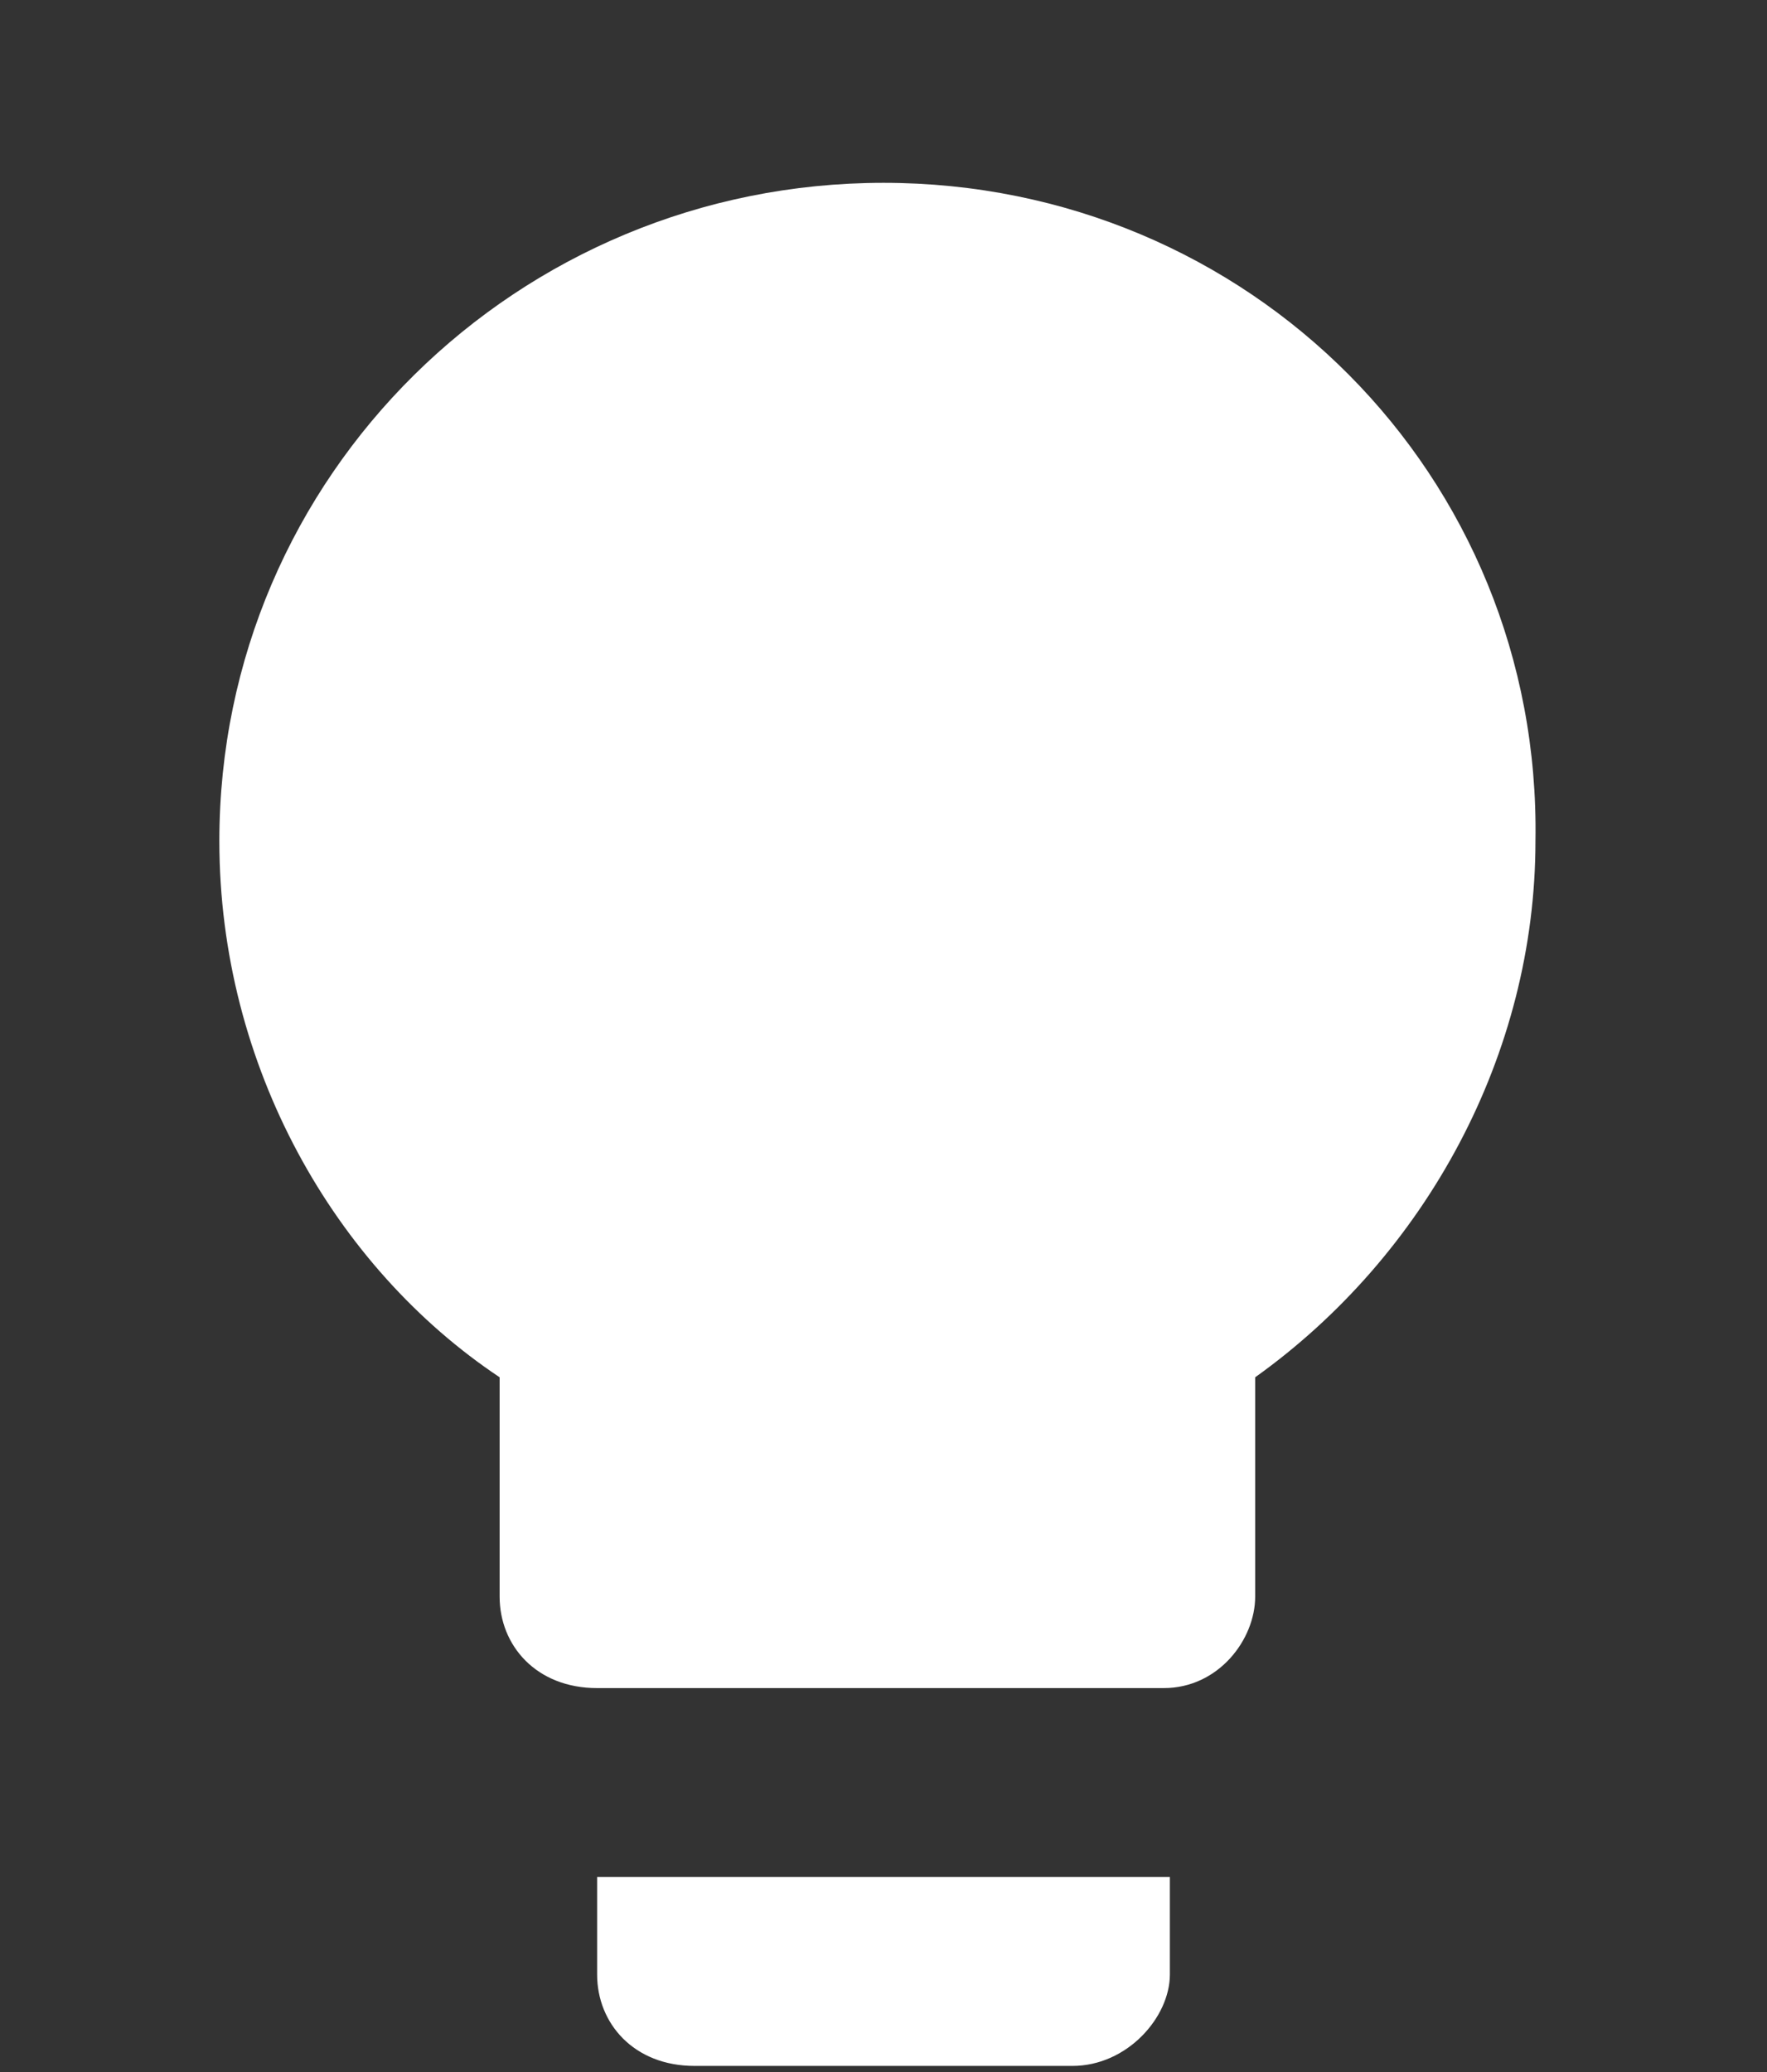 <?xml version="1.0" encoding="utf-8"?>
<!-- Generator: Adobe Illustrator 26.3.1, SVG Export Plug-In . SVG Version: 6.00 Build 0)  -->
<svg version="1.1" id="Ebene_1" xmlns="http://www.w3.org/2000/svg" xmlns:xlink="http://www.w3.org/1999/xlink" x="0px" y="0px"
	 viewBox="0 0 29 34" style="enable-background:new 0 0 29 34;" xml:space="preserve">
<rect x="0" y="0" width="29" height="34" fill="#333333" stroke="none"/>
<style type="text/css">
	.st0{clip-path:url(#SVGID_00000094585463651000588380000004330564509643557295_);fill:#FFFFFF;}
</style>
<g>
	<g>
		<defs>
			<rect id="SVGID_1_" x="3.6" y="3" width="21.7" height="31"/>
		</defs>
		<clipPath id="SVGID_00000172439136860148584800000000153787904975139487_">
			<use xlink:href="#SVGID_1_"  style="overflow:visible;"/>
		</clipPath>
		<path style="clip-path:url(#SVGID_00000172439136860148584800000000153787904975139487_);fill:#FFFFFF;" d="M14.5,3
			C8.5,3,3.6,7.8,3.6,13.8c0,3.7,1.9,7,4.6,8.8v3.6c0,0.8,0.6,1.5,1.6,1.5h9.3c0.9,0,1.5-0.8,1.5-1.5v-3.6c2.8-2,4.6-5.3,4.6-8.8
			C25.3,7.8,20.5,3,14.5,3 M9.8,32.4c0,0.8,0.6,1.5,1.6,1.5h6.2c0.9,0,1.6-0.8,1.6-1.5v-1.6H9.8V32.4z"/>
	</g>
</g>
</svg>
